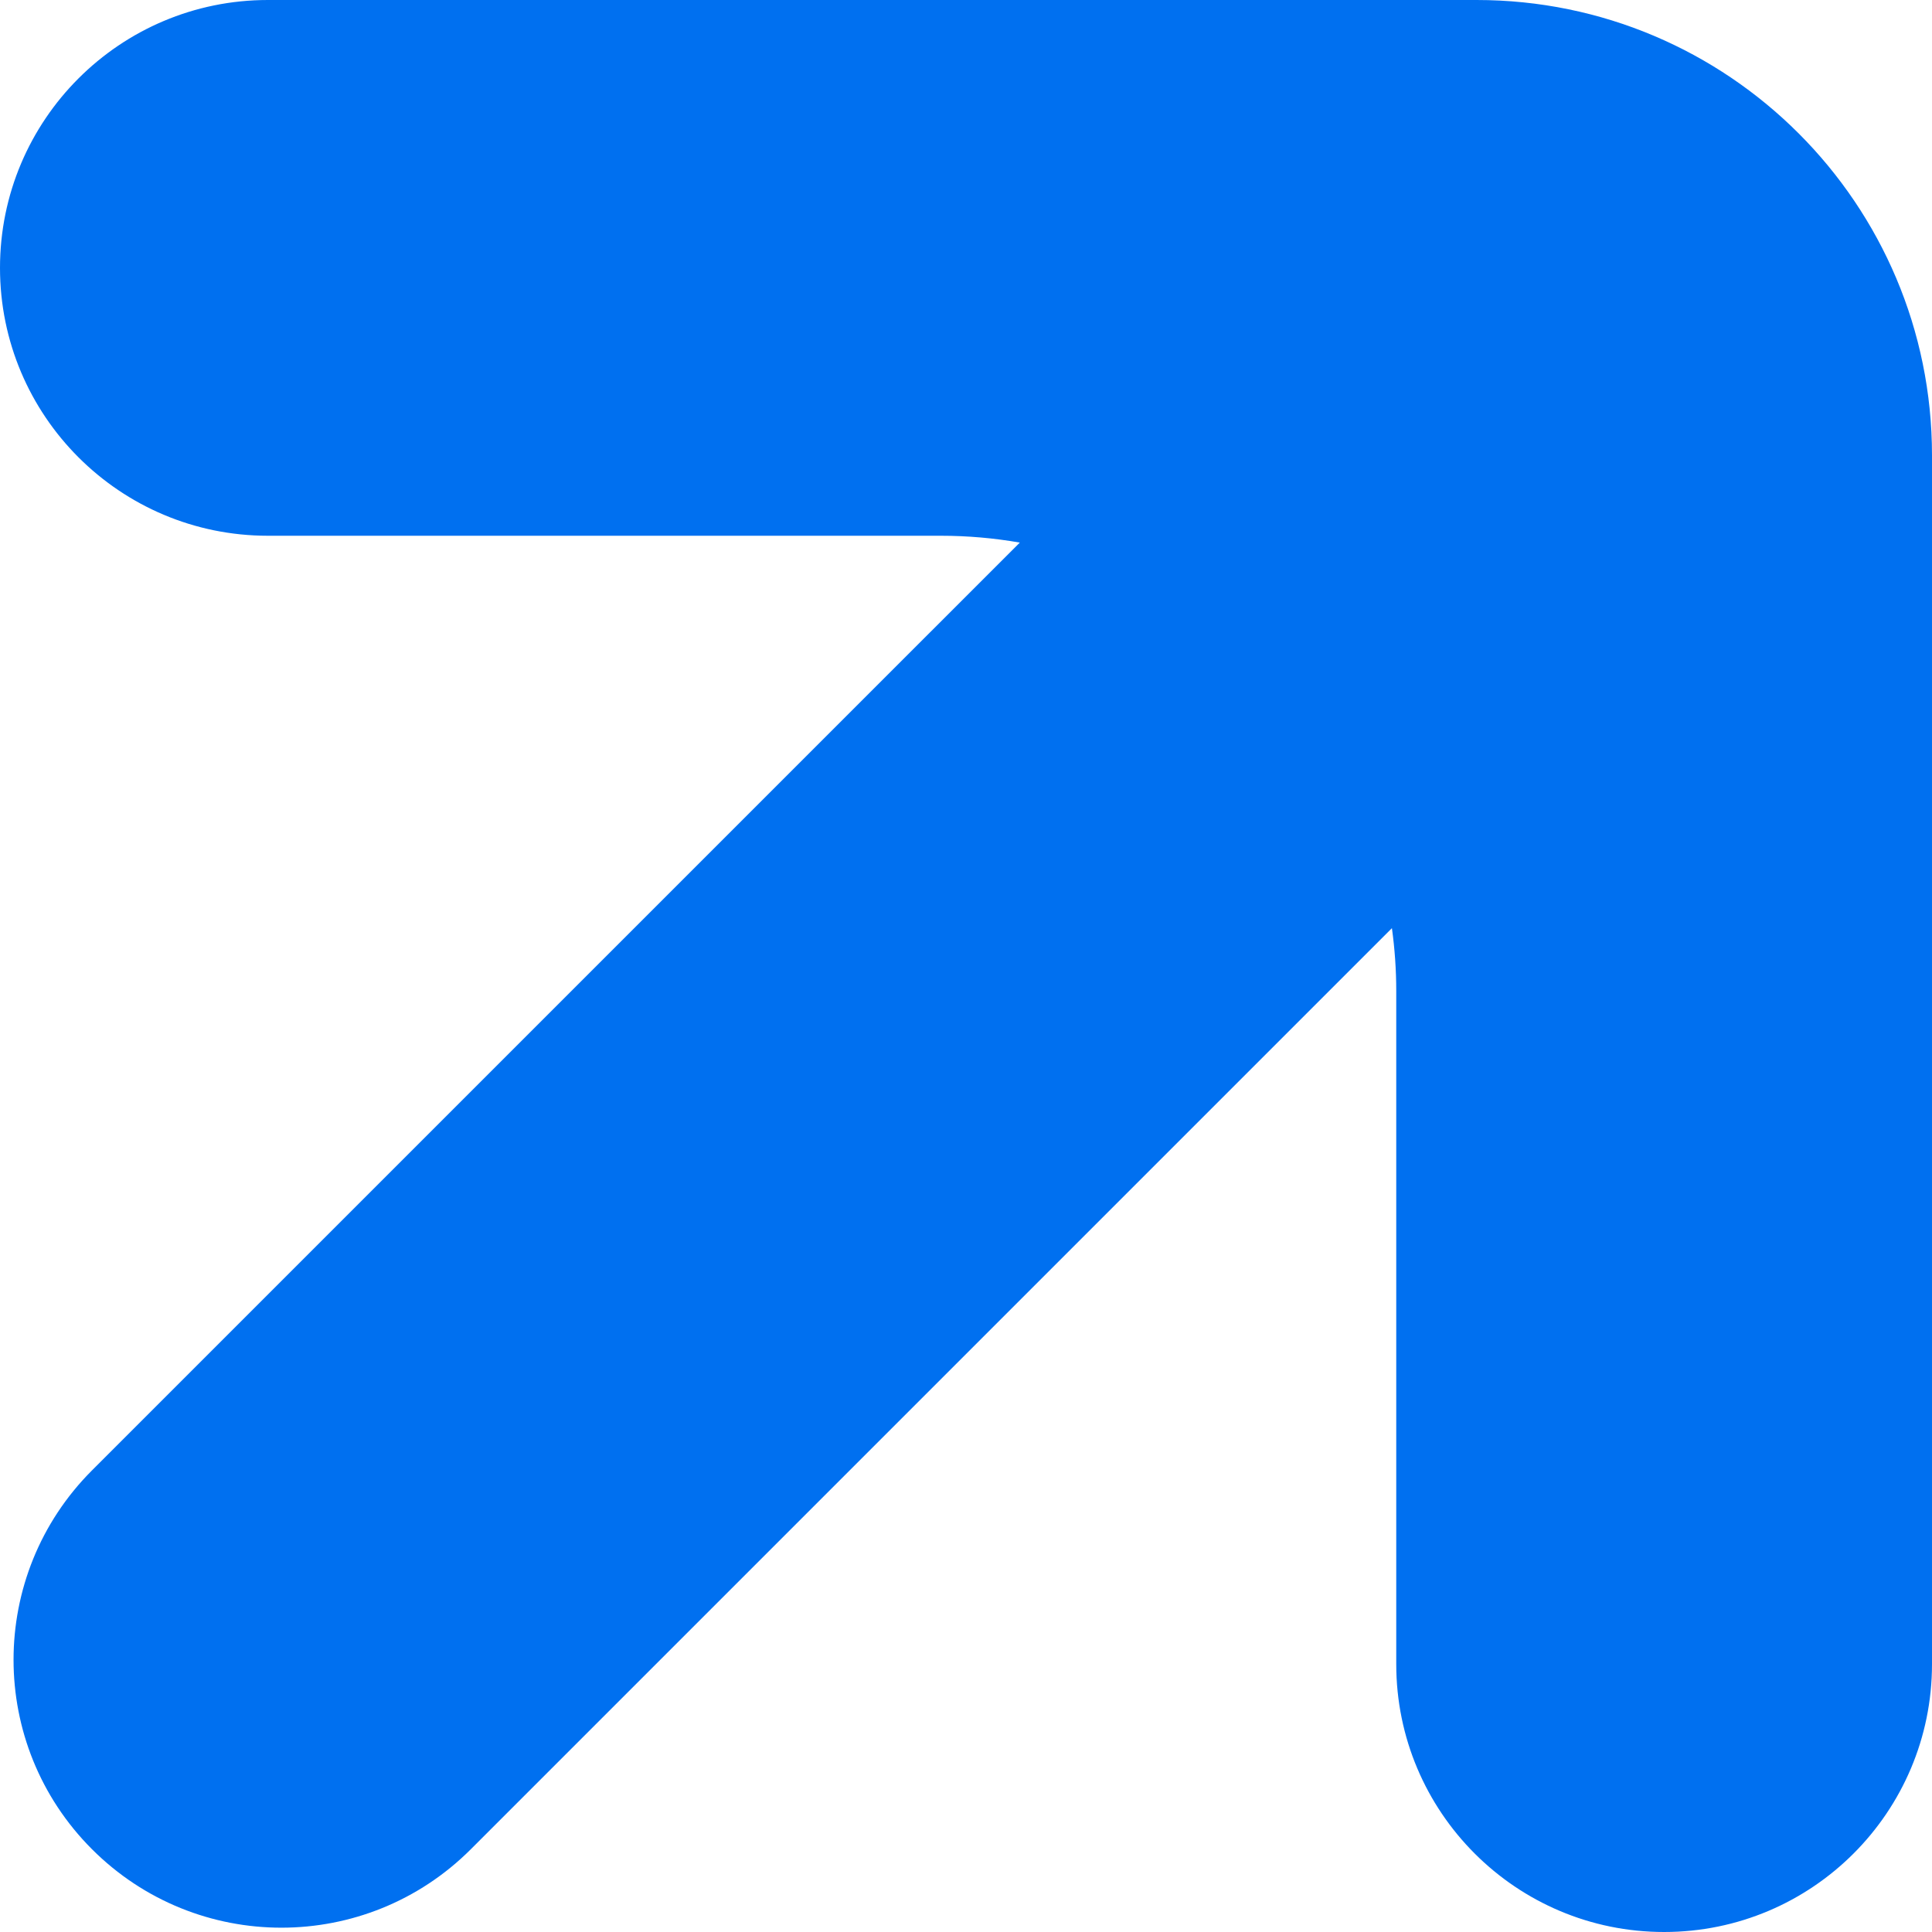 <?xml version="1.0" encoding="UTF-8"?> <svg xmlns="http://www.w3.org/2000/svg" width="82" height="82" viewBox="0 0 82 82" fill="none"> <path fill-rule="evenodd" clip-rule="evenodd" d="M11.37 0H59.261H62.672C73.347 0 82 8.653 82 19.328V22.739V70.63C82 76.91 76.91 82 70.63 82C64.351 82 59.261 76.91 59.261 70.63L59.261 42.067C59.261 41.16 59.198 40.268 59.077 39.394L19.984 78.487C15.544 82.927 8.345 82.927 3.905 78.487C-0.535 74.047 -0.535 66.848 3.905 62.407L43.284 23.029C42.195 22.839 41.076 22.739 39.933 22.739H11.37C5.09 22.739 0 17.649 0 11.37C0 5.09 5.09 0 11.37 0Z" fill="#0070F0"></path> </svg> 